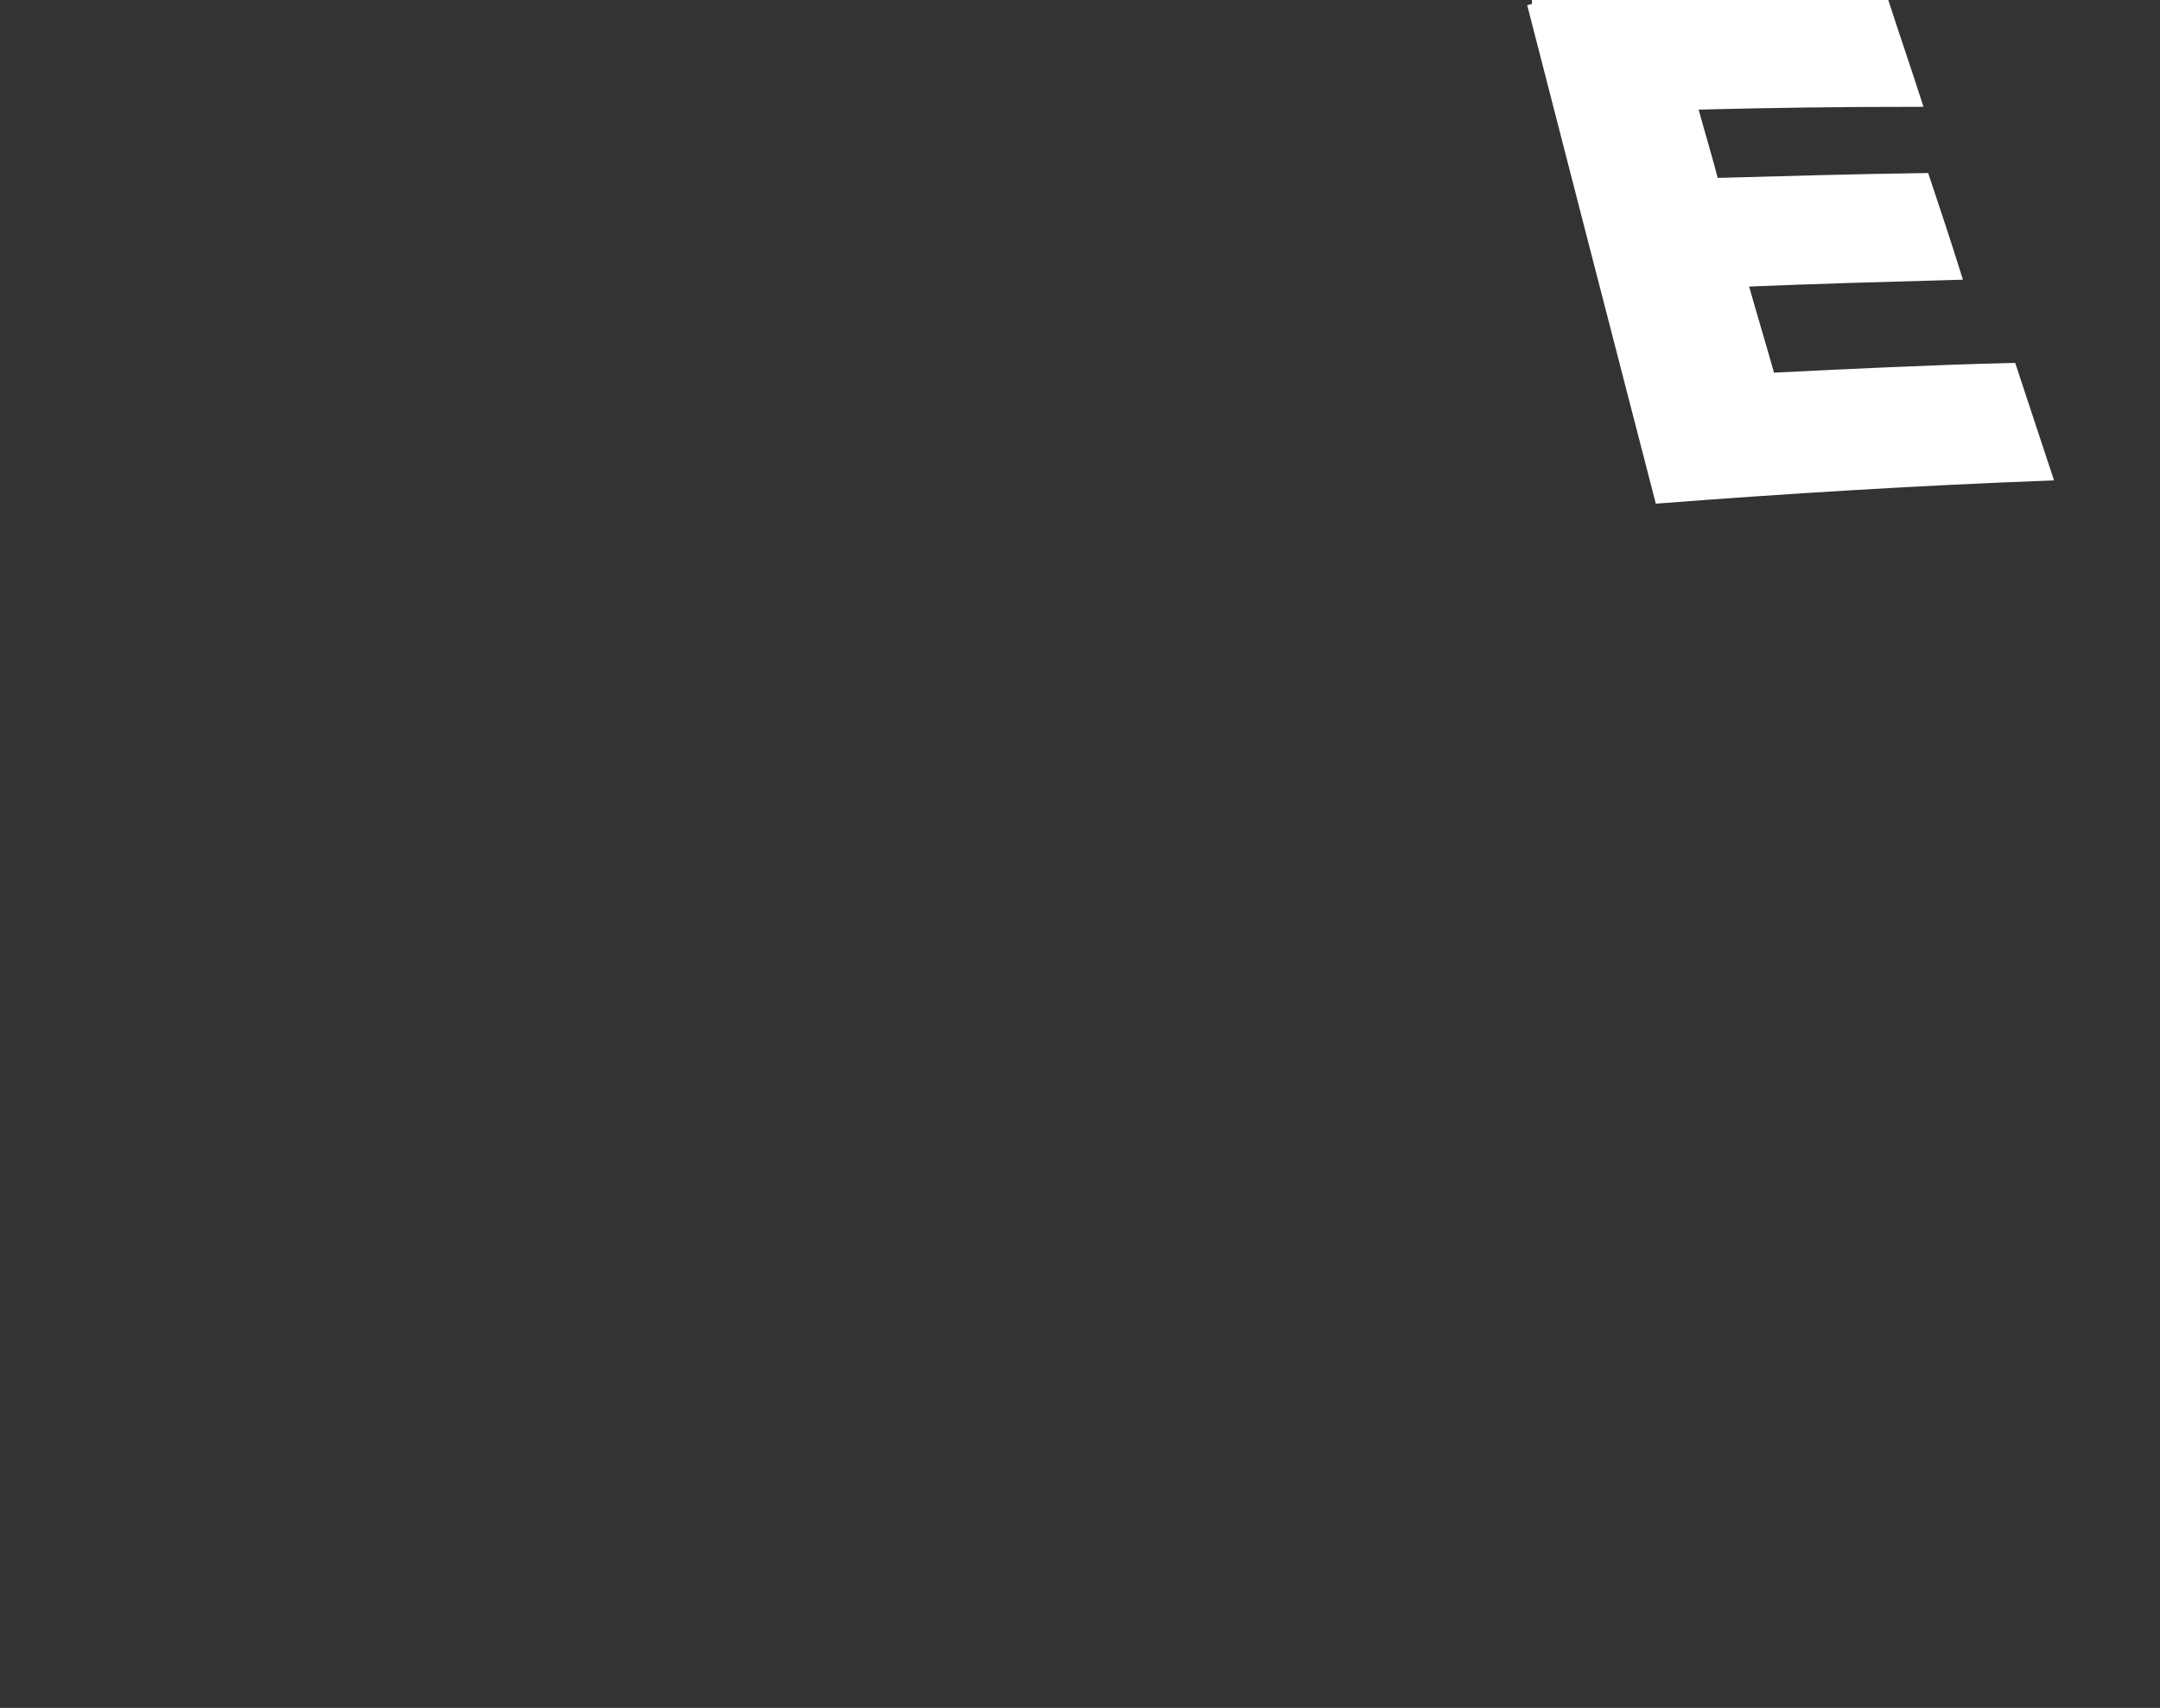 <?xml version="1.0" encoding="utf-8"?>
<!-- Generator: Adobe Illustrator 27.9.5, SVG Export Plug-In . SVG Version: 9.03 Build 54986)  -->
<svg version="1.1" id="レイヤー_1" xmlns="http://www.w3.org/2000/svg" xmlns:xlink="http://www.w3.org/1999/xlink" x="0px"
	 y="0px" viewBox="0 0 218.4 172.7" style="enable-background:new 0 0 218.4 172.7;" xml:space="preserve">
<rect x="0" y="0" width="218.4" height="172.7" fill="#333333" stroke="none"/>
<style type="text/css">
	.st0{fill:#FFFFFF;stroke:#FFFFFF;stroke-miterlimit:10;}
</style>
<path class="st0" d="M154.9,0.4C166.7,0,178.5-0.1,190.4,0c1.1,3.4,2.3,6.9,3.4,10.3c-7.6,0-15.1,0.1-22.7,0.3
	c0.7,2.6,1.5,5.2,2.2,7.9c7.1-0.2,14.2-0.4,21.3-0.5c1.1,3.3,2.2,6.6,3.2,9.8c-7.2,0.2-14.4,0.4-21.6,0.7c0.9,3.2,1.9,6.5,2.8,9.7
	c8.1-0.4,16.3-0.8,24.4-1c1.2,3.6,2.4,7.3,3.6,10.9c-13.1,0.5-26.2,1.3-39.2,2.3C163.5,33.8,159.2,17.1,154.9,0.4"/>
</svg>
